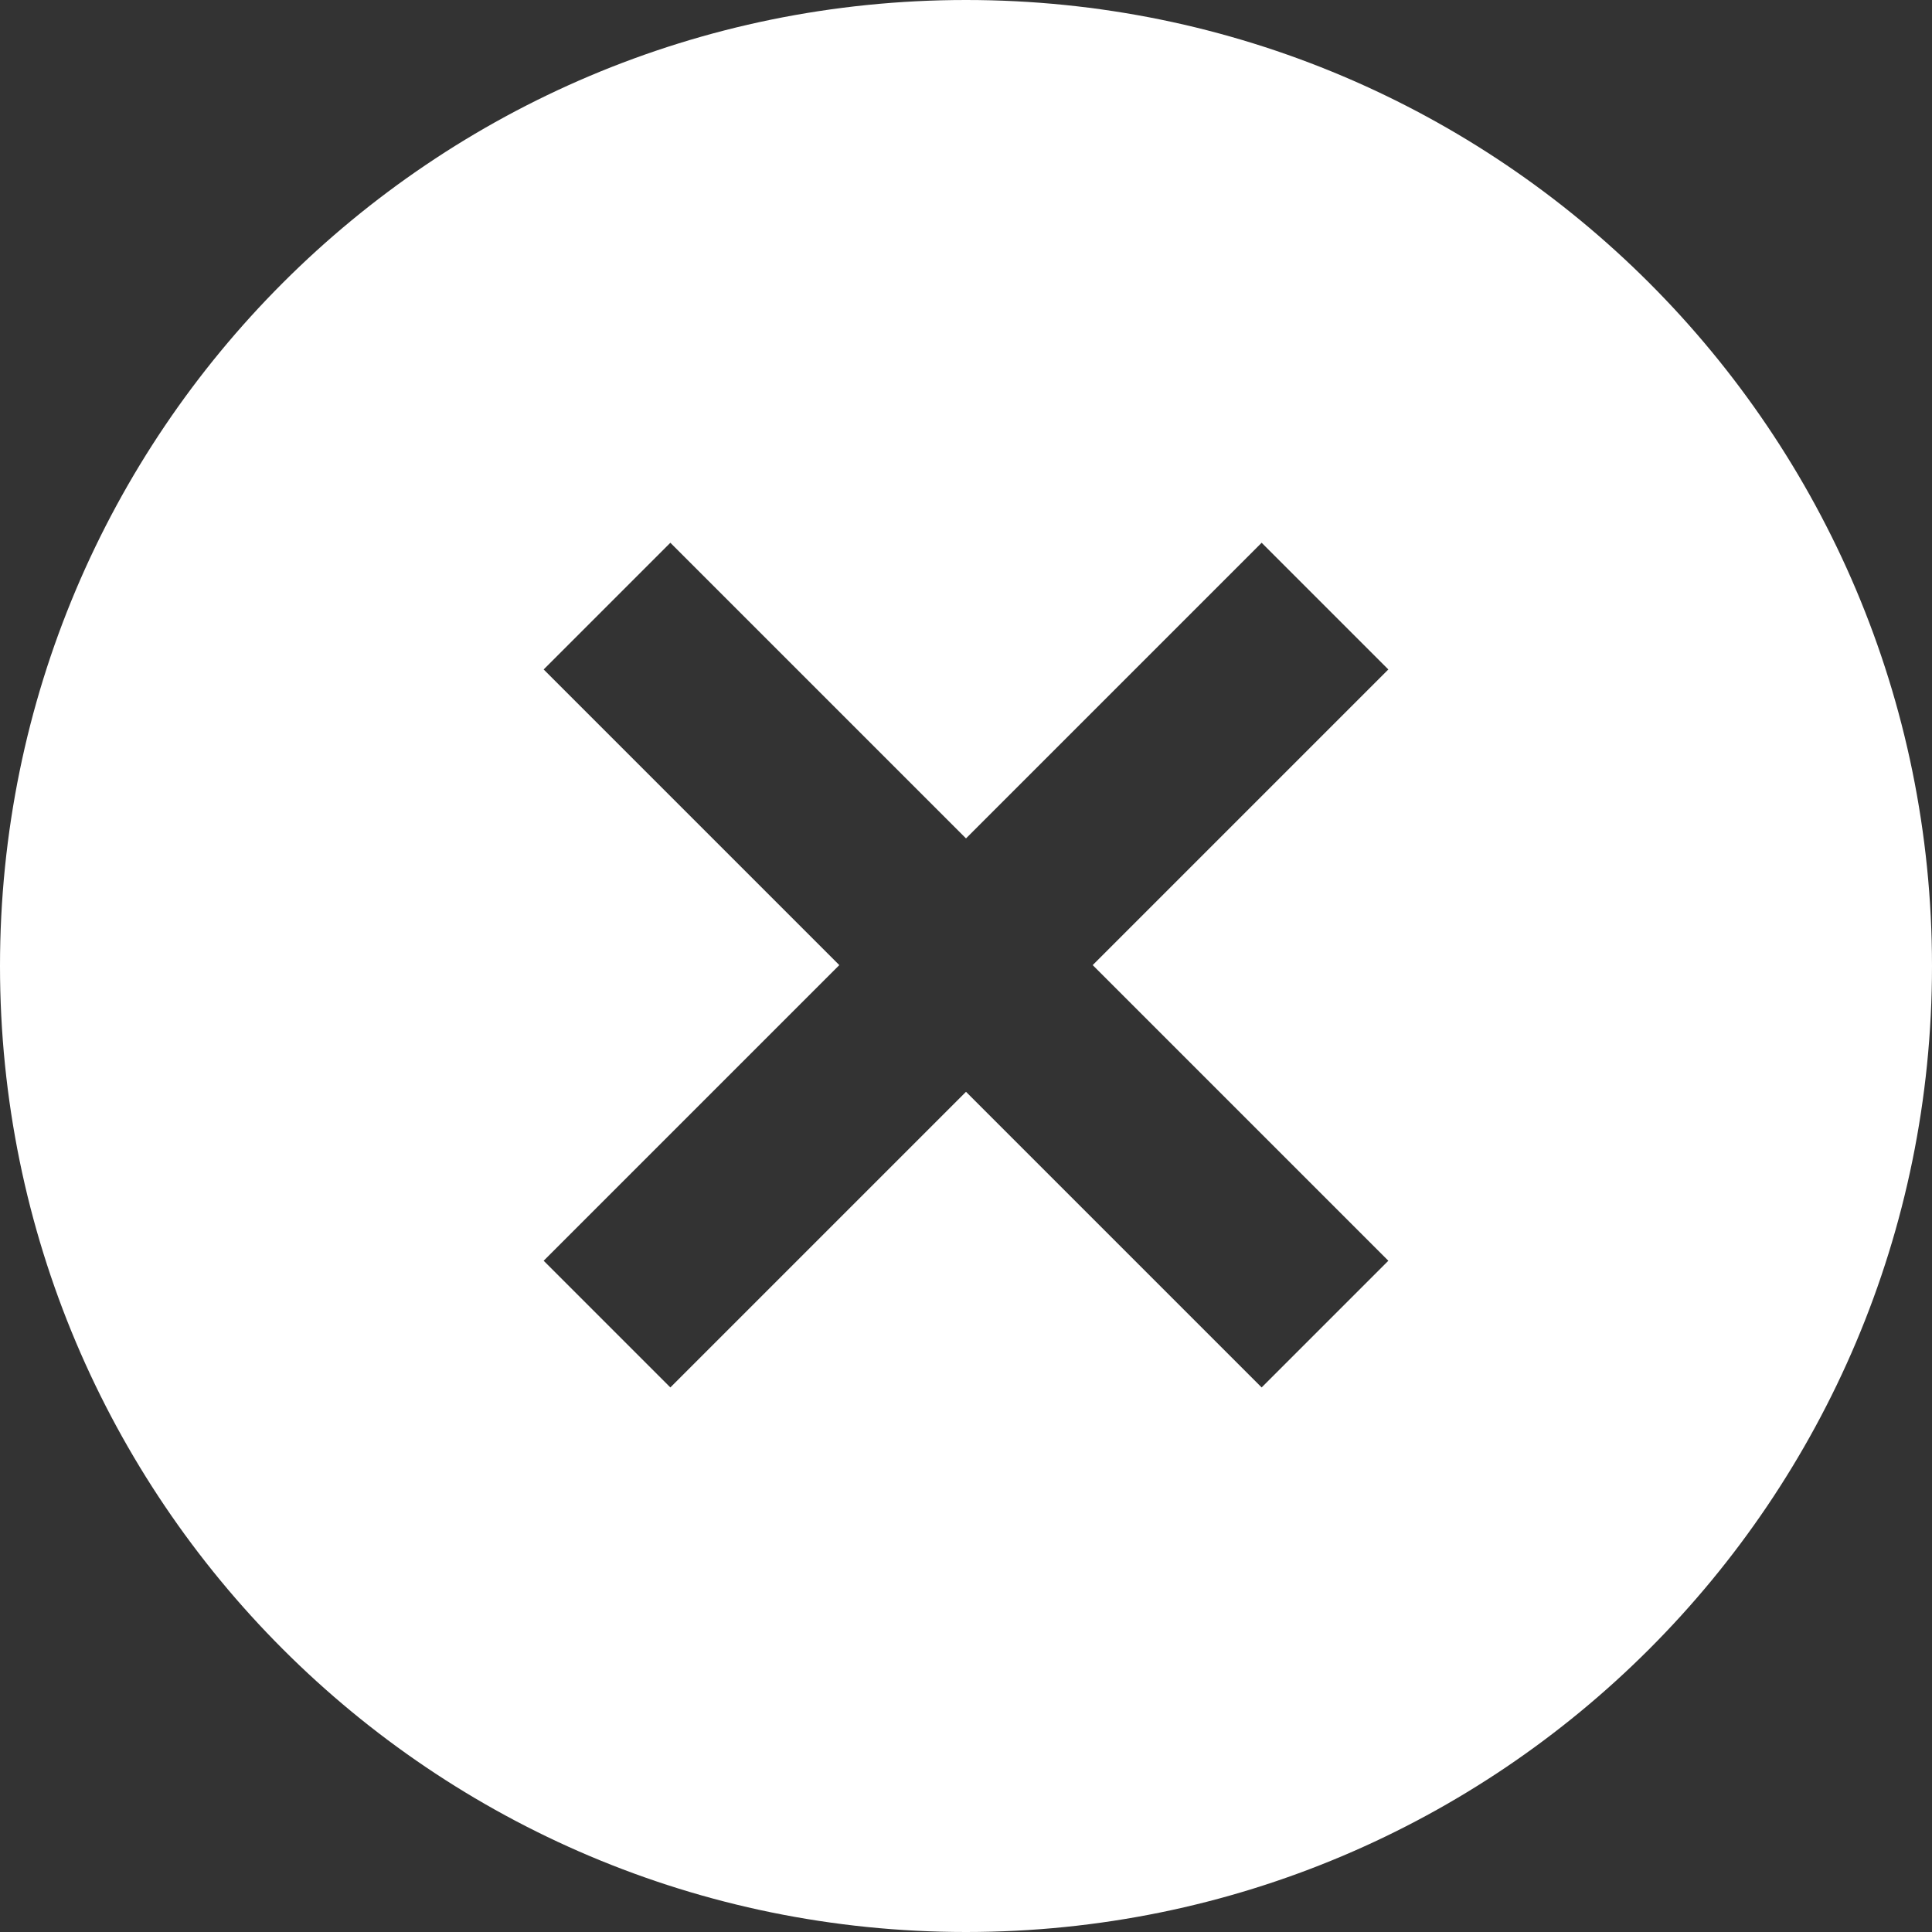 <?xml version="1.0" encoding="UTF-8"?>
<svg id="a" data-name="レイヤー 1" xmlns="http://www.w3.org/2000/svg" width="21.5" height="21.5" viewBox="0 0 21.5 21.5">
  <rect x="0" y="0" width="21.5" height="21.5" fill="#333333" stroke="none"/>
  <defs>
    <style>
      .b {
        fill: #fff;
        fill-rule: evenodd;
        stroke-width: 0px;
      }
    </style>
  </defs>
  <path class="b" d="m10.75,21.5C4.81,21.5,0,16.69,0,10.75S4.81,0,10.75,0s10.75,4.81,10.75,10.75-4.81,10.75-10.75,10.75Zm3.29-15.46l-3.29,3.29-3.29-3.29-1.41,1.41,3.29,3.29-3.29,3.29,1.41,1.41,3.29-3.29,3.29,3.29,1.41-1.41-3.29-3.29,3.29-3.29-1.41-1.41Z"/>
</svg>